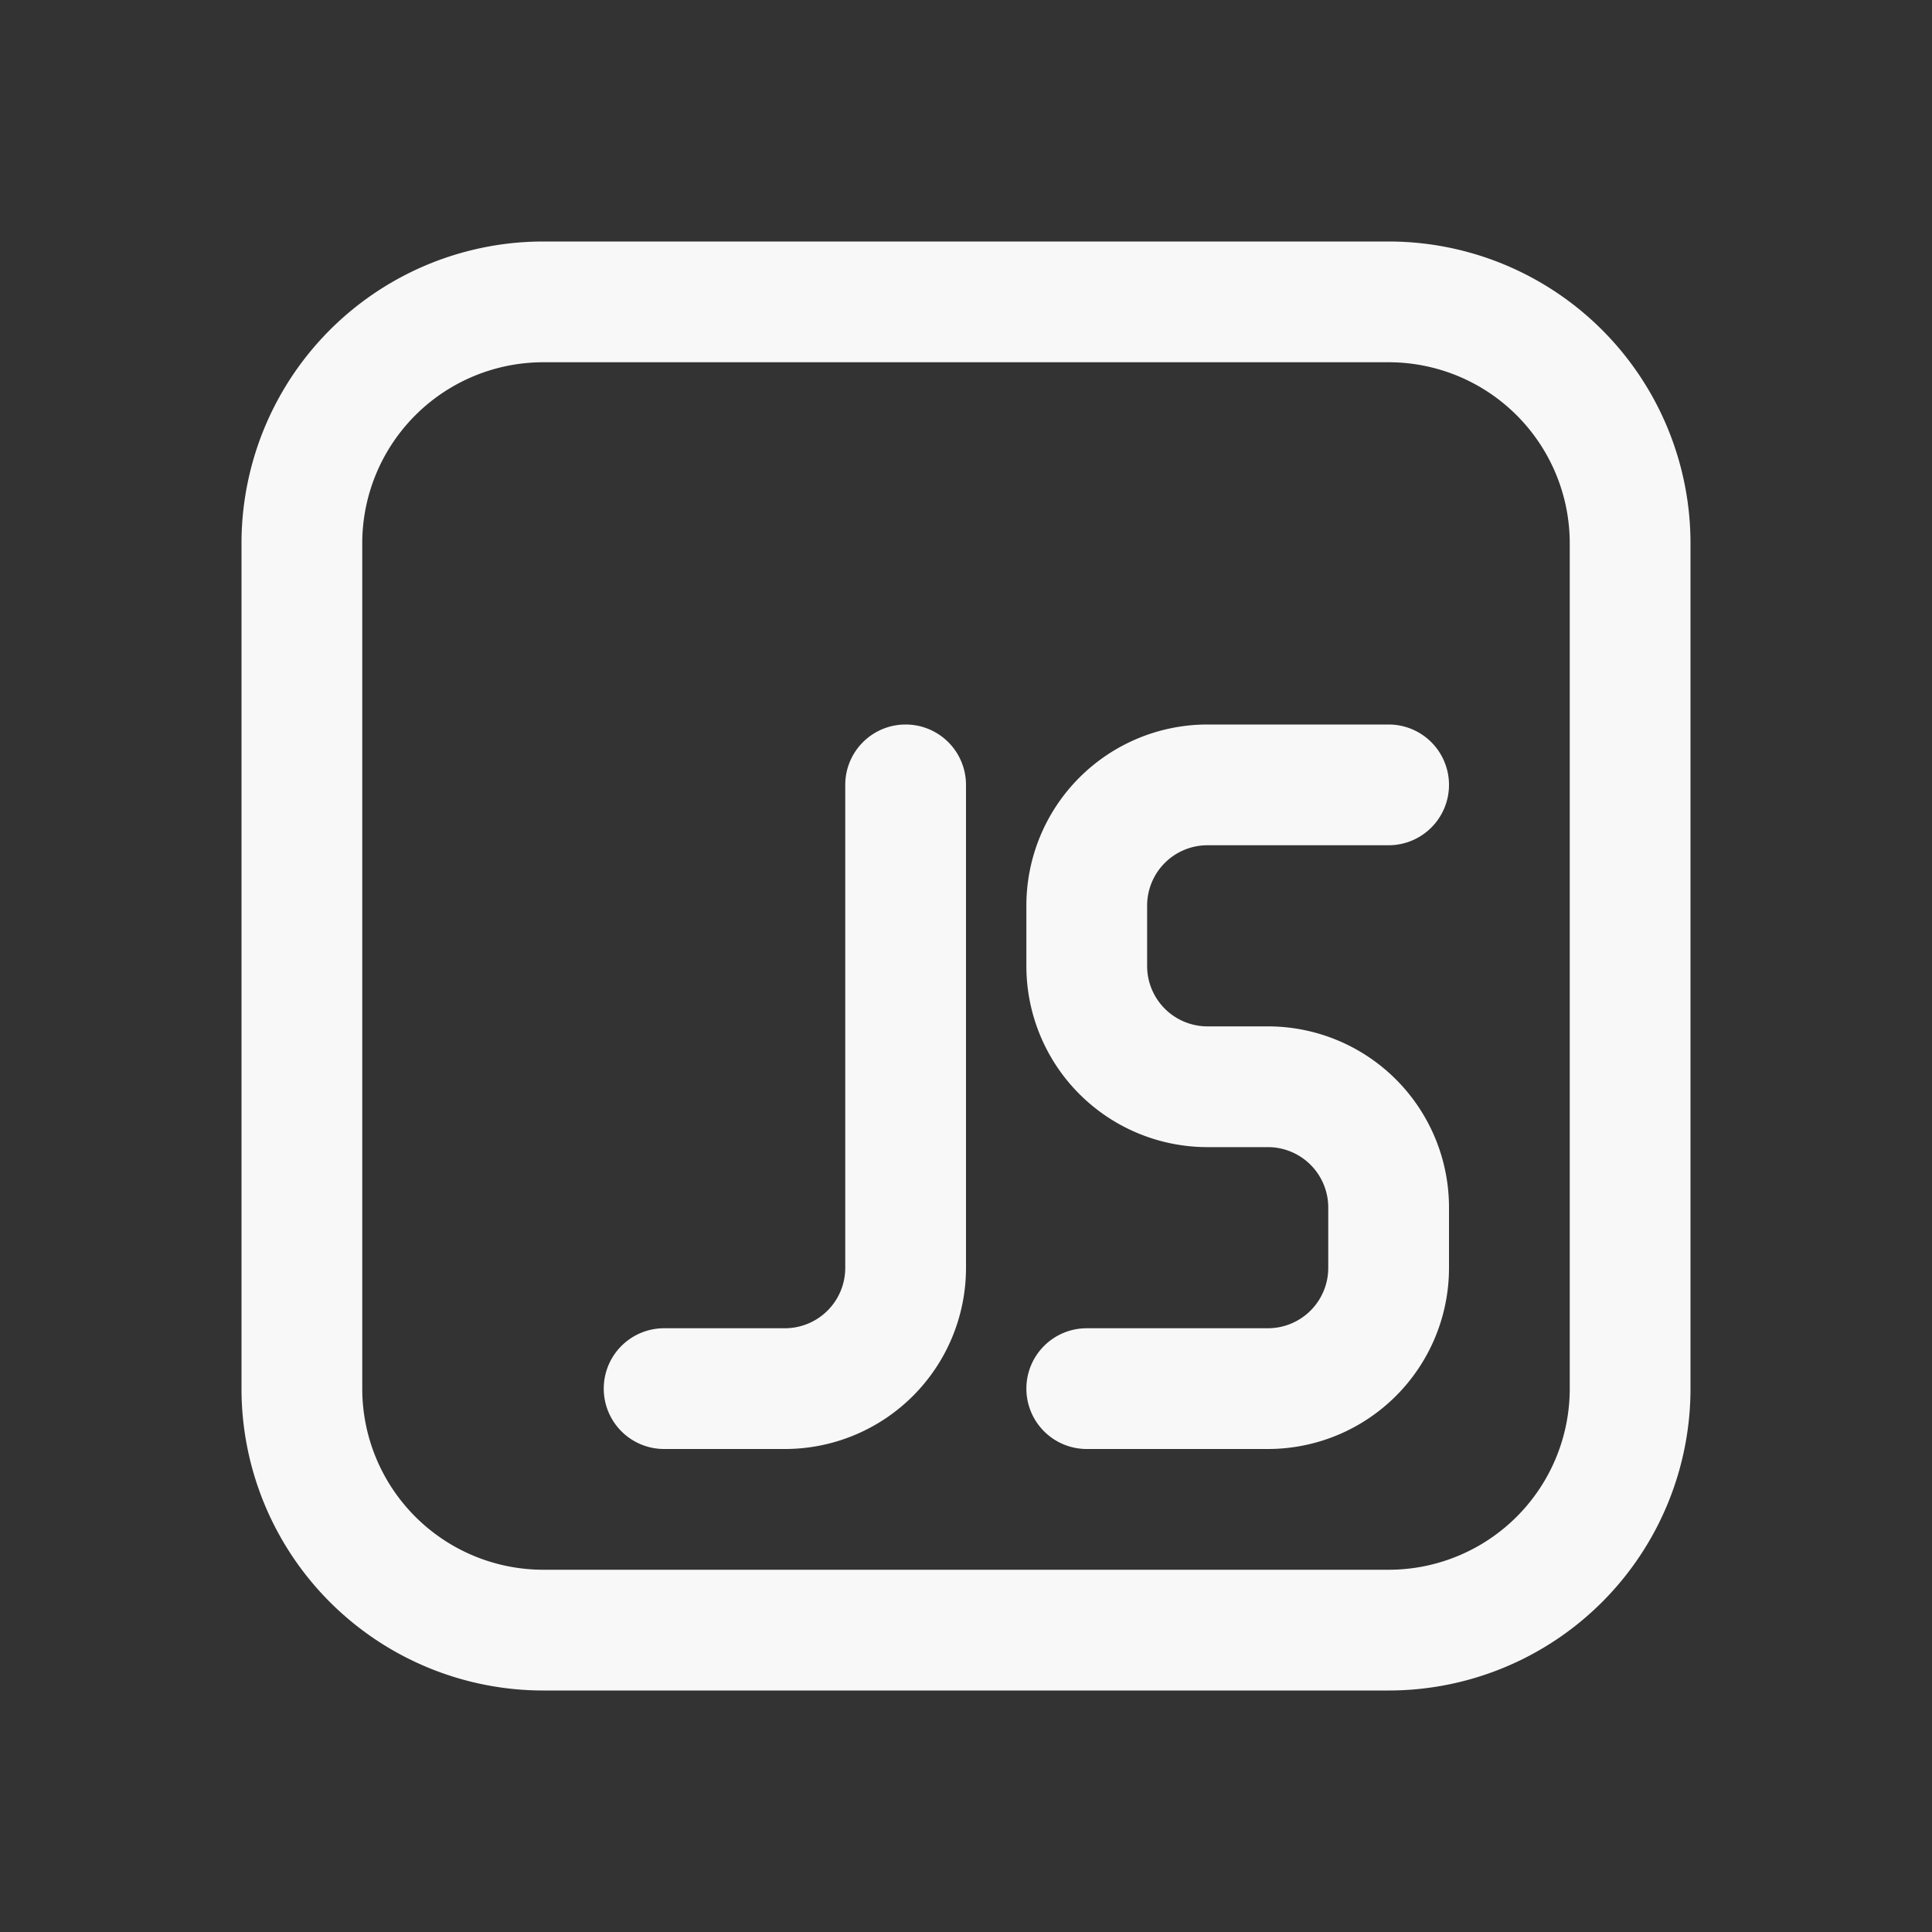 <svg xmlns="http://www.w3.org/2000/svg" width="56" height="56" fill="none" xmlns:v="https://vecta.io/nano"><rect width="100%" height="100%" fill="#333333" stroke="none"/><path d="M29.75 26.25A5.25 5.25 0 0 1 35 21h5.25A1.75 1.75 0 0 1 42 22.75a1.75 1.75 0 0 1-1.75 1.75H35a1.75 1.75 0 0 0-1.75 1.75V28A1.75 1.75 0 0 0 35 29.75h1.75A5.25 5.25 0 0 1 42 35v1.75A5.25 5.25 0 0 1 36.75 42H31.5a1.75 1.75 0 0 1-1.75-1.75 1.75 1.75 0 0 1 1.75-1.75h5.25a1.75 1.75 0 0 0 1.75-1.75V35a1.75 1.75 0 0 0-1.75-1.75H35A5.25 5.25 0 0 1 29.75 28v-1.75zM28 22.75A1.75 1.75 0 0 0 26.25 21a1.75 1.75 0 0 0-1.75 1.75v14a1.75 1.75 0 0 1-1.75 1.75h-3.5a1.75 1.75 0 0 0-1.75 1.75A1.75 1.75 0 0 0 19.25 42h3.5A5.25 5.25 0 0 0 28 36.75v-14zm-21-7A8.75 8.75 0 0 1 15.75 7h24.5A8.75 8.75 0 0 1 49 15.75v24.5A8.75 8.75 0 0 1 40.25 49h-24.5A8.75 8.75 0 0 1 7 40.25v-24.5zm8.75-5.25a5.25 5.25 0 0 0-5.25 5.25v24.5a5.25 5.25 0 0 0 5.25 5.25h24.5a5.25 5.25 0 0 0 5.25-5.25v-24.5a5.25 5.25 0 0 0-5.25-5.25h-24.5z" fill="#f8f8f8"/></svg>